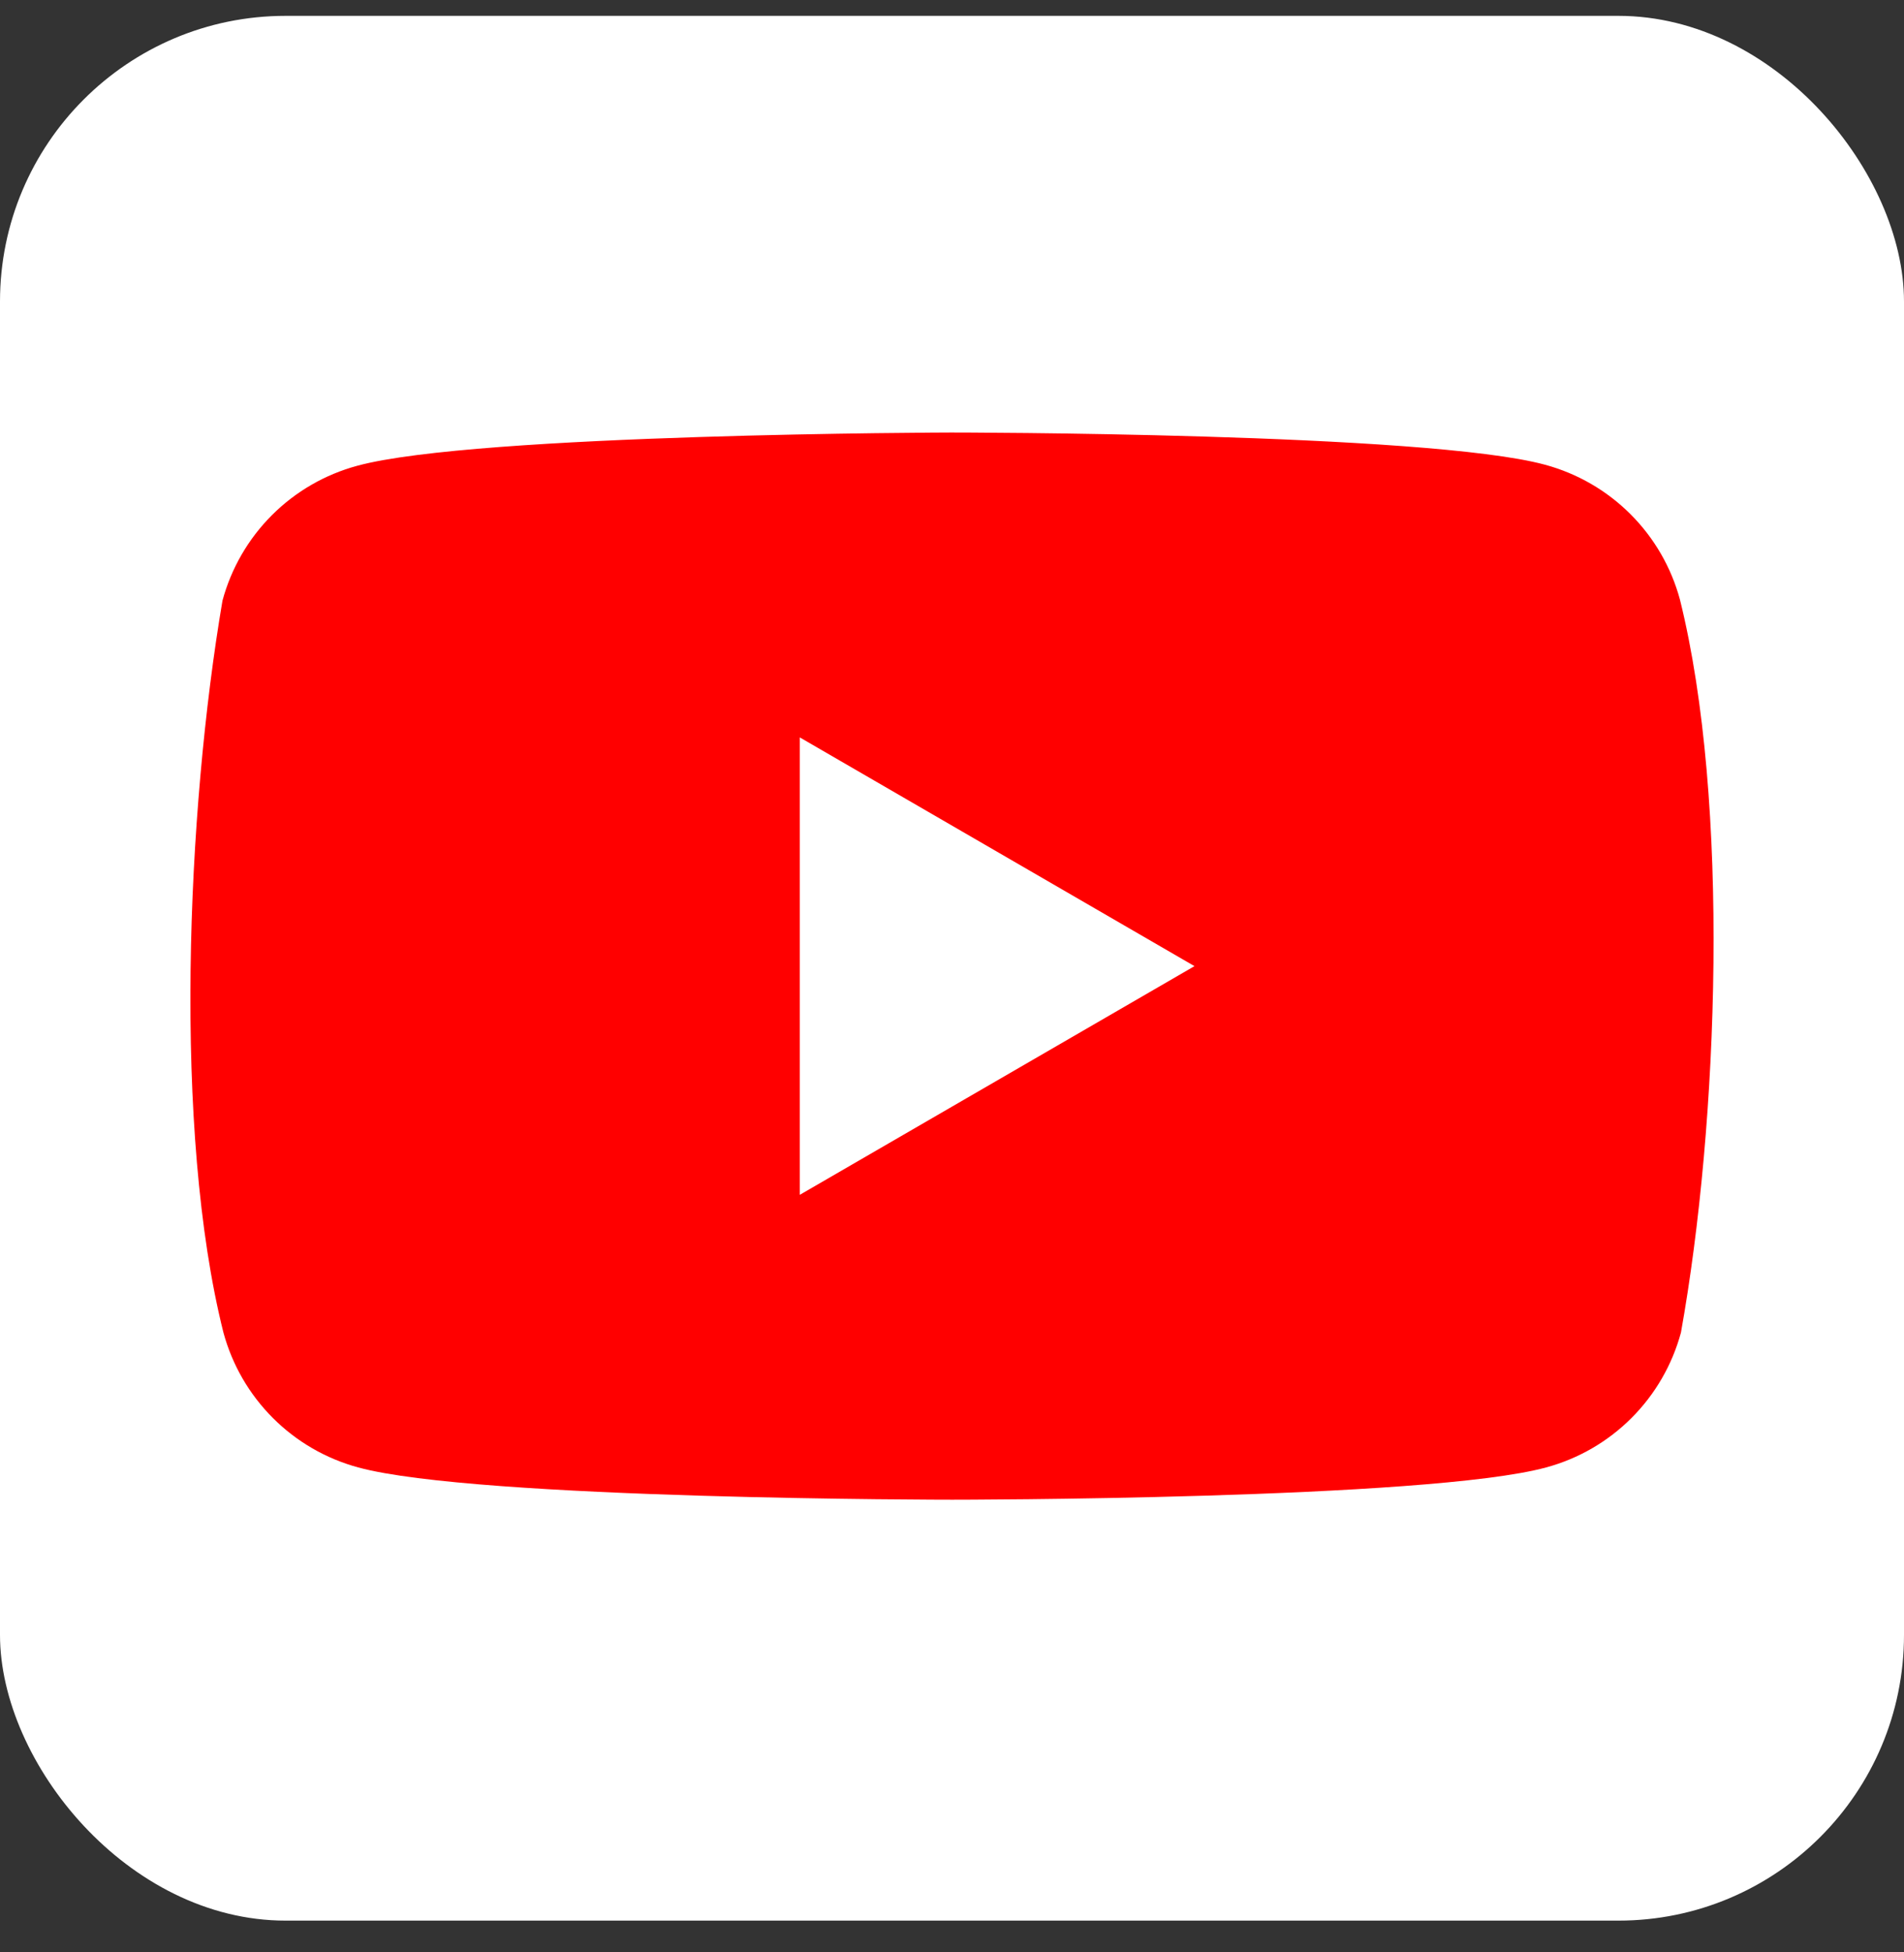 <svg width="40" height="41" viewBox="0 0 40 41" fill="none" xmlns="http://www.w3.org/2000/svg">
<rect x="0" y="0" width="40" height="41" fill="#333333" stroke="none"/>
<rect y="0.333" width="40" height="40" rx="6" fill="white"/>
<g clip-path="url(#clip0_40_9110)">
<path d="M35.293 12.592C35.11 11.914 34.752 11.296 34.255 10.799C33.758 10.302 33.14 9.944 32.461 9.76C29.978 9.083 19.984 9.083 19.984 9.083C19.984 9.083 9.989 9.104 7.506 9.781C6.827 9.964 6.209 10.322 5.712 10.819C5.215 11.316 4.857 11.935 4.674 12.613C3.923 17.025 3.631 23.748 4.694 27.984C4.878 28.663 5.236 29.281 5.733 29.778C6.23 30.275 6.848 30.633 7.526 30.816C10.01 31.494 20.004 31.494 20.004 31.494C20.004 31.494 29.998 31.494 32.482 30.816C33.16 30.633 33.778 30.275 34.275 29.778C34.772 29.281 35.13 28.663 35.314 27.984C36.106 23.566 36.35 16.847 35.293 12.592Z" fill="#FF0000"/>
<path d="M16.803 25.091L25.094 20.289L16.803 15.486V25.091Z" fill="white"/>
</g>
<defs>
<clipPath id="clip0_40_9110">
<rect width="32" height="22.5" fill="white" transform="translate(4 9.083)"/>
</clipPath>
</defs>
</svg>
